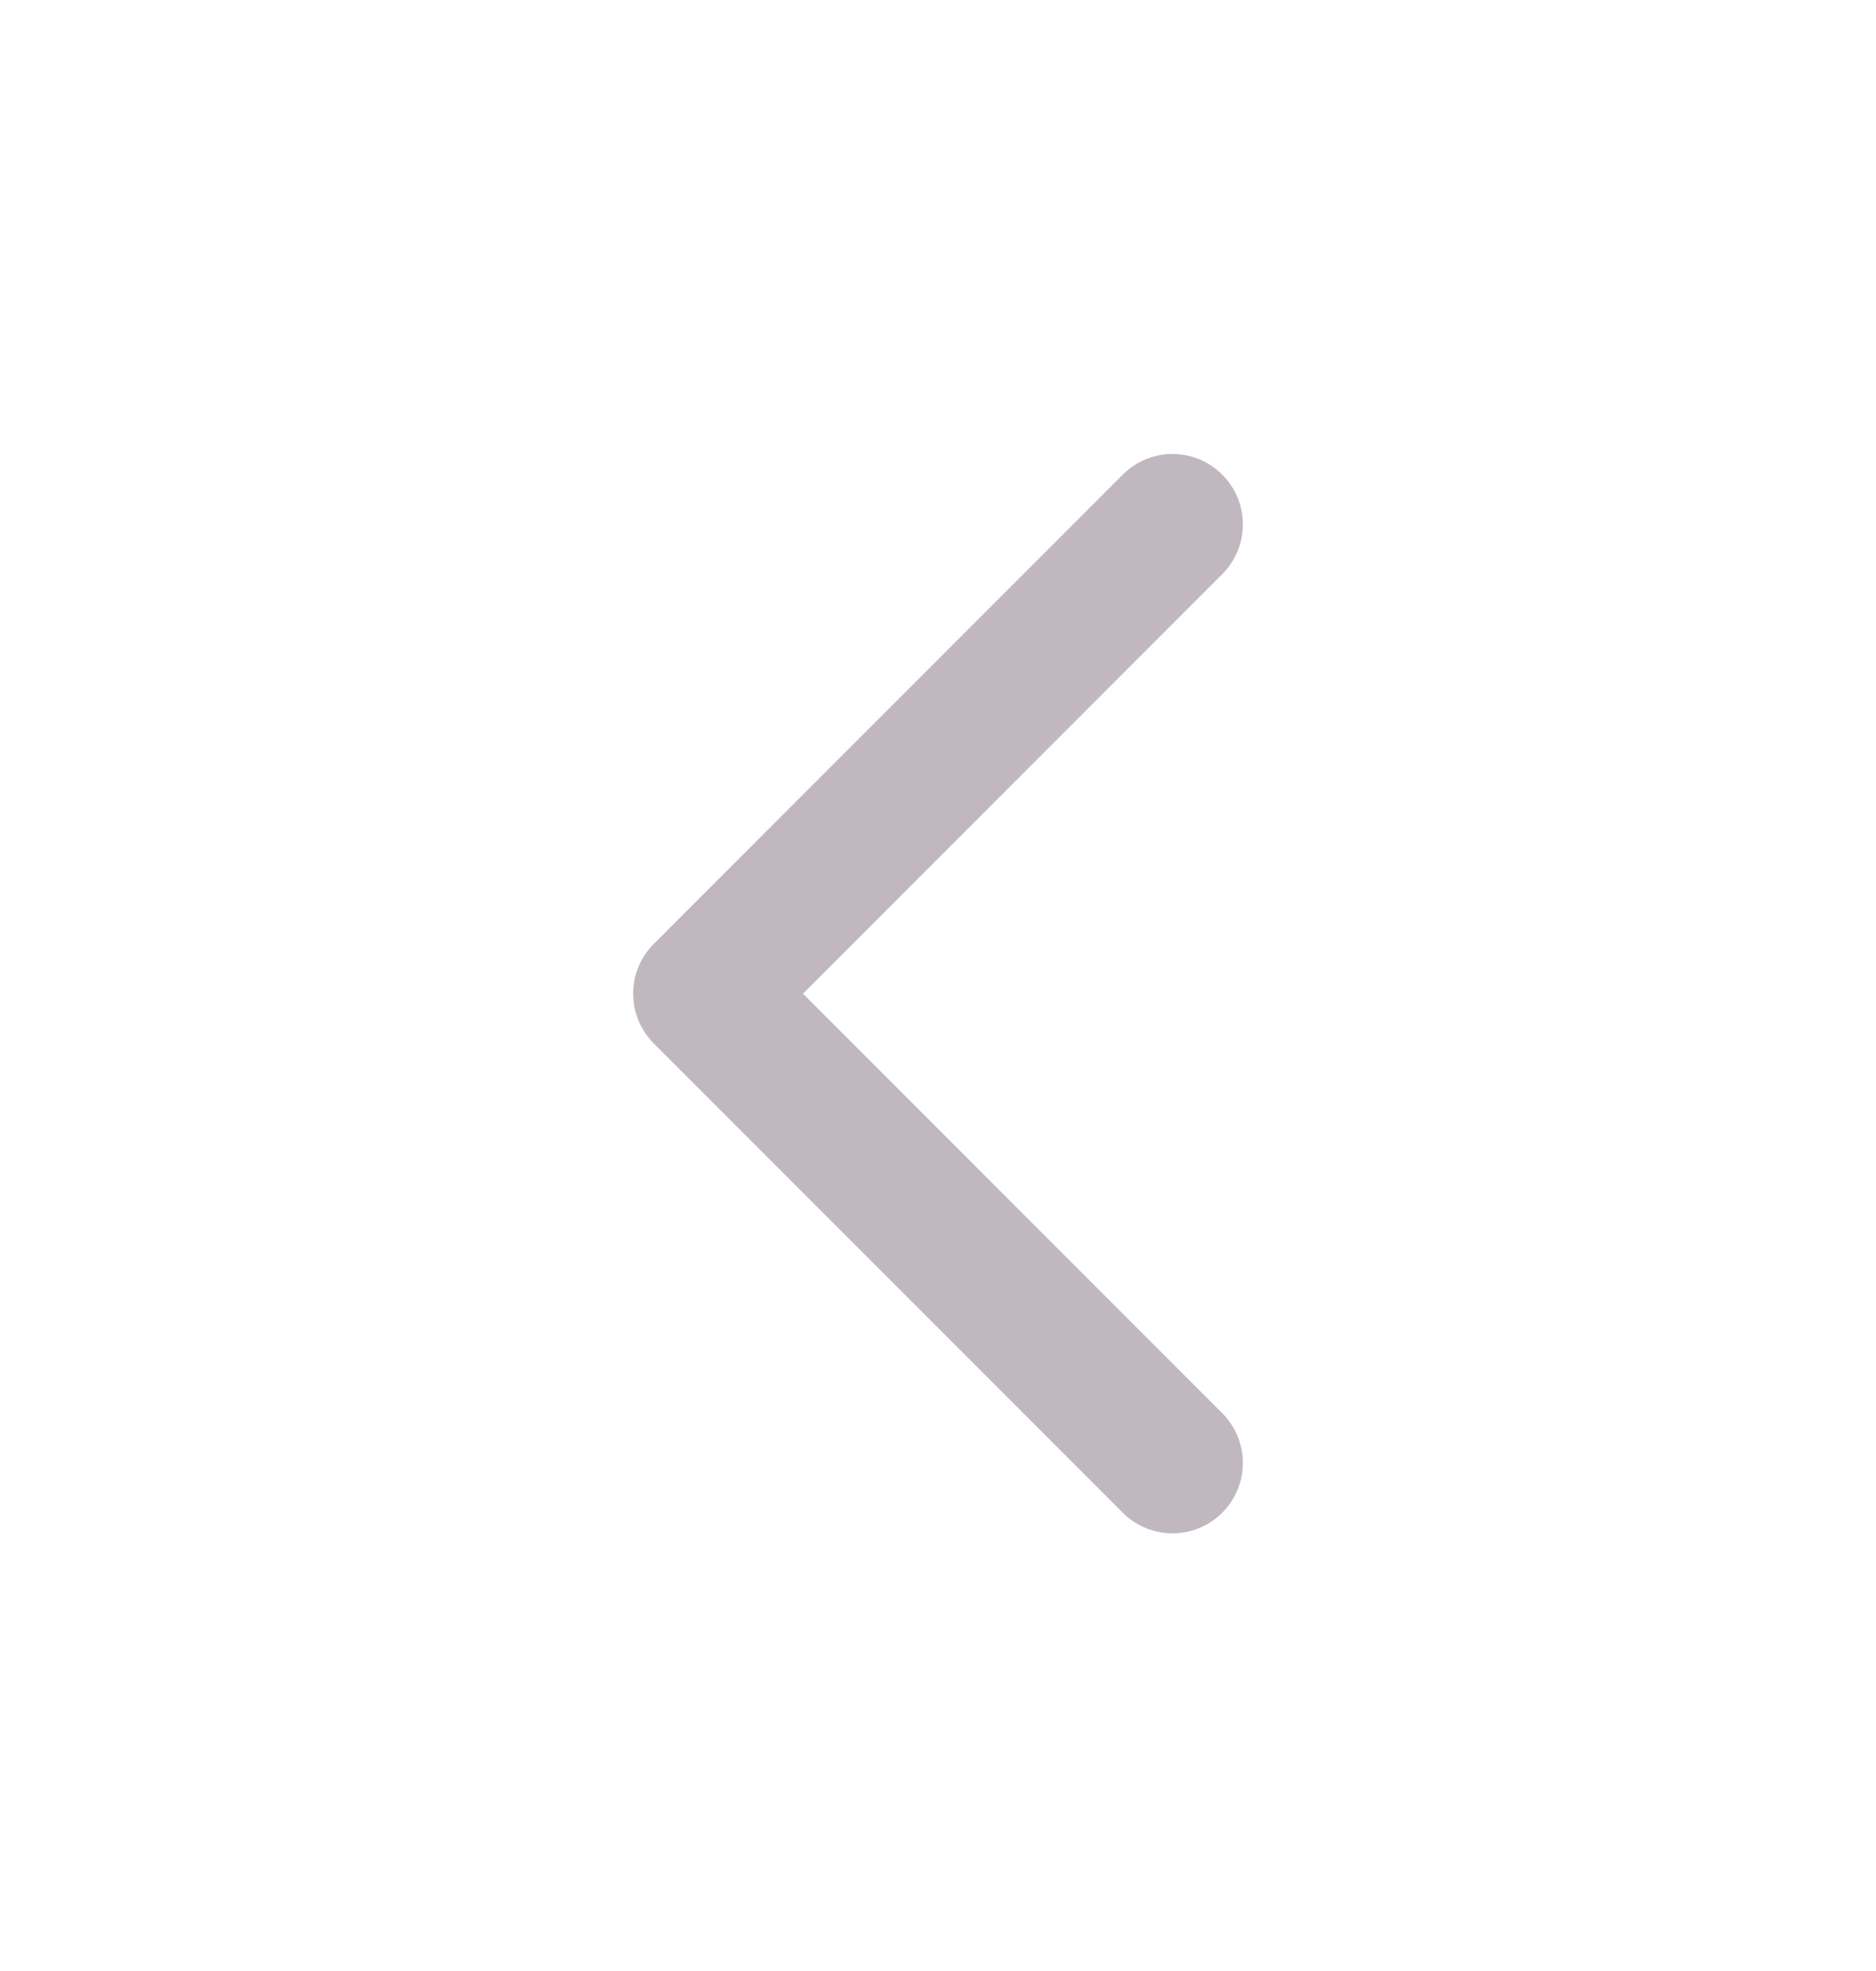 <svg width="20" height="21" viewBox="0 0 20 21" fill="none" xmlns="http://www.w3.org/2000/svg">
<path d="M12.5 15.587L7.5 10.587L12.5 5.587" stroke="#C1B8BF" stroke-width="1.5" stroke-linecap="round" stroke-linejoin="round"/>
</svg>
